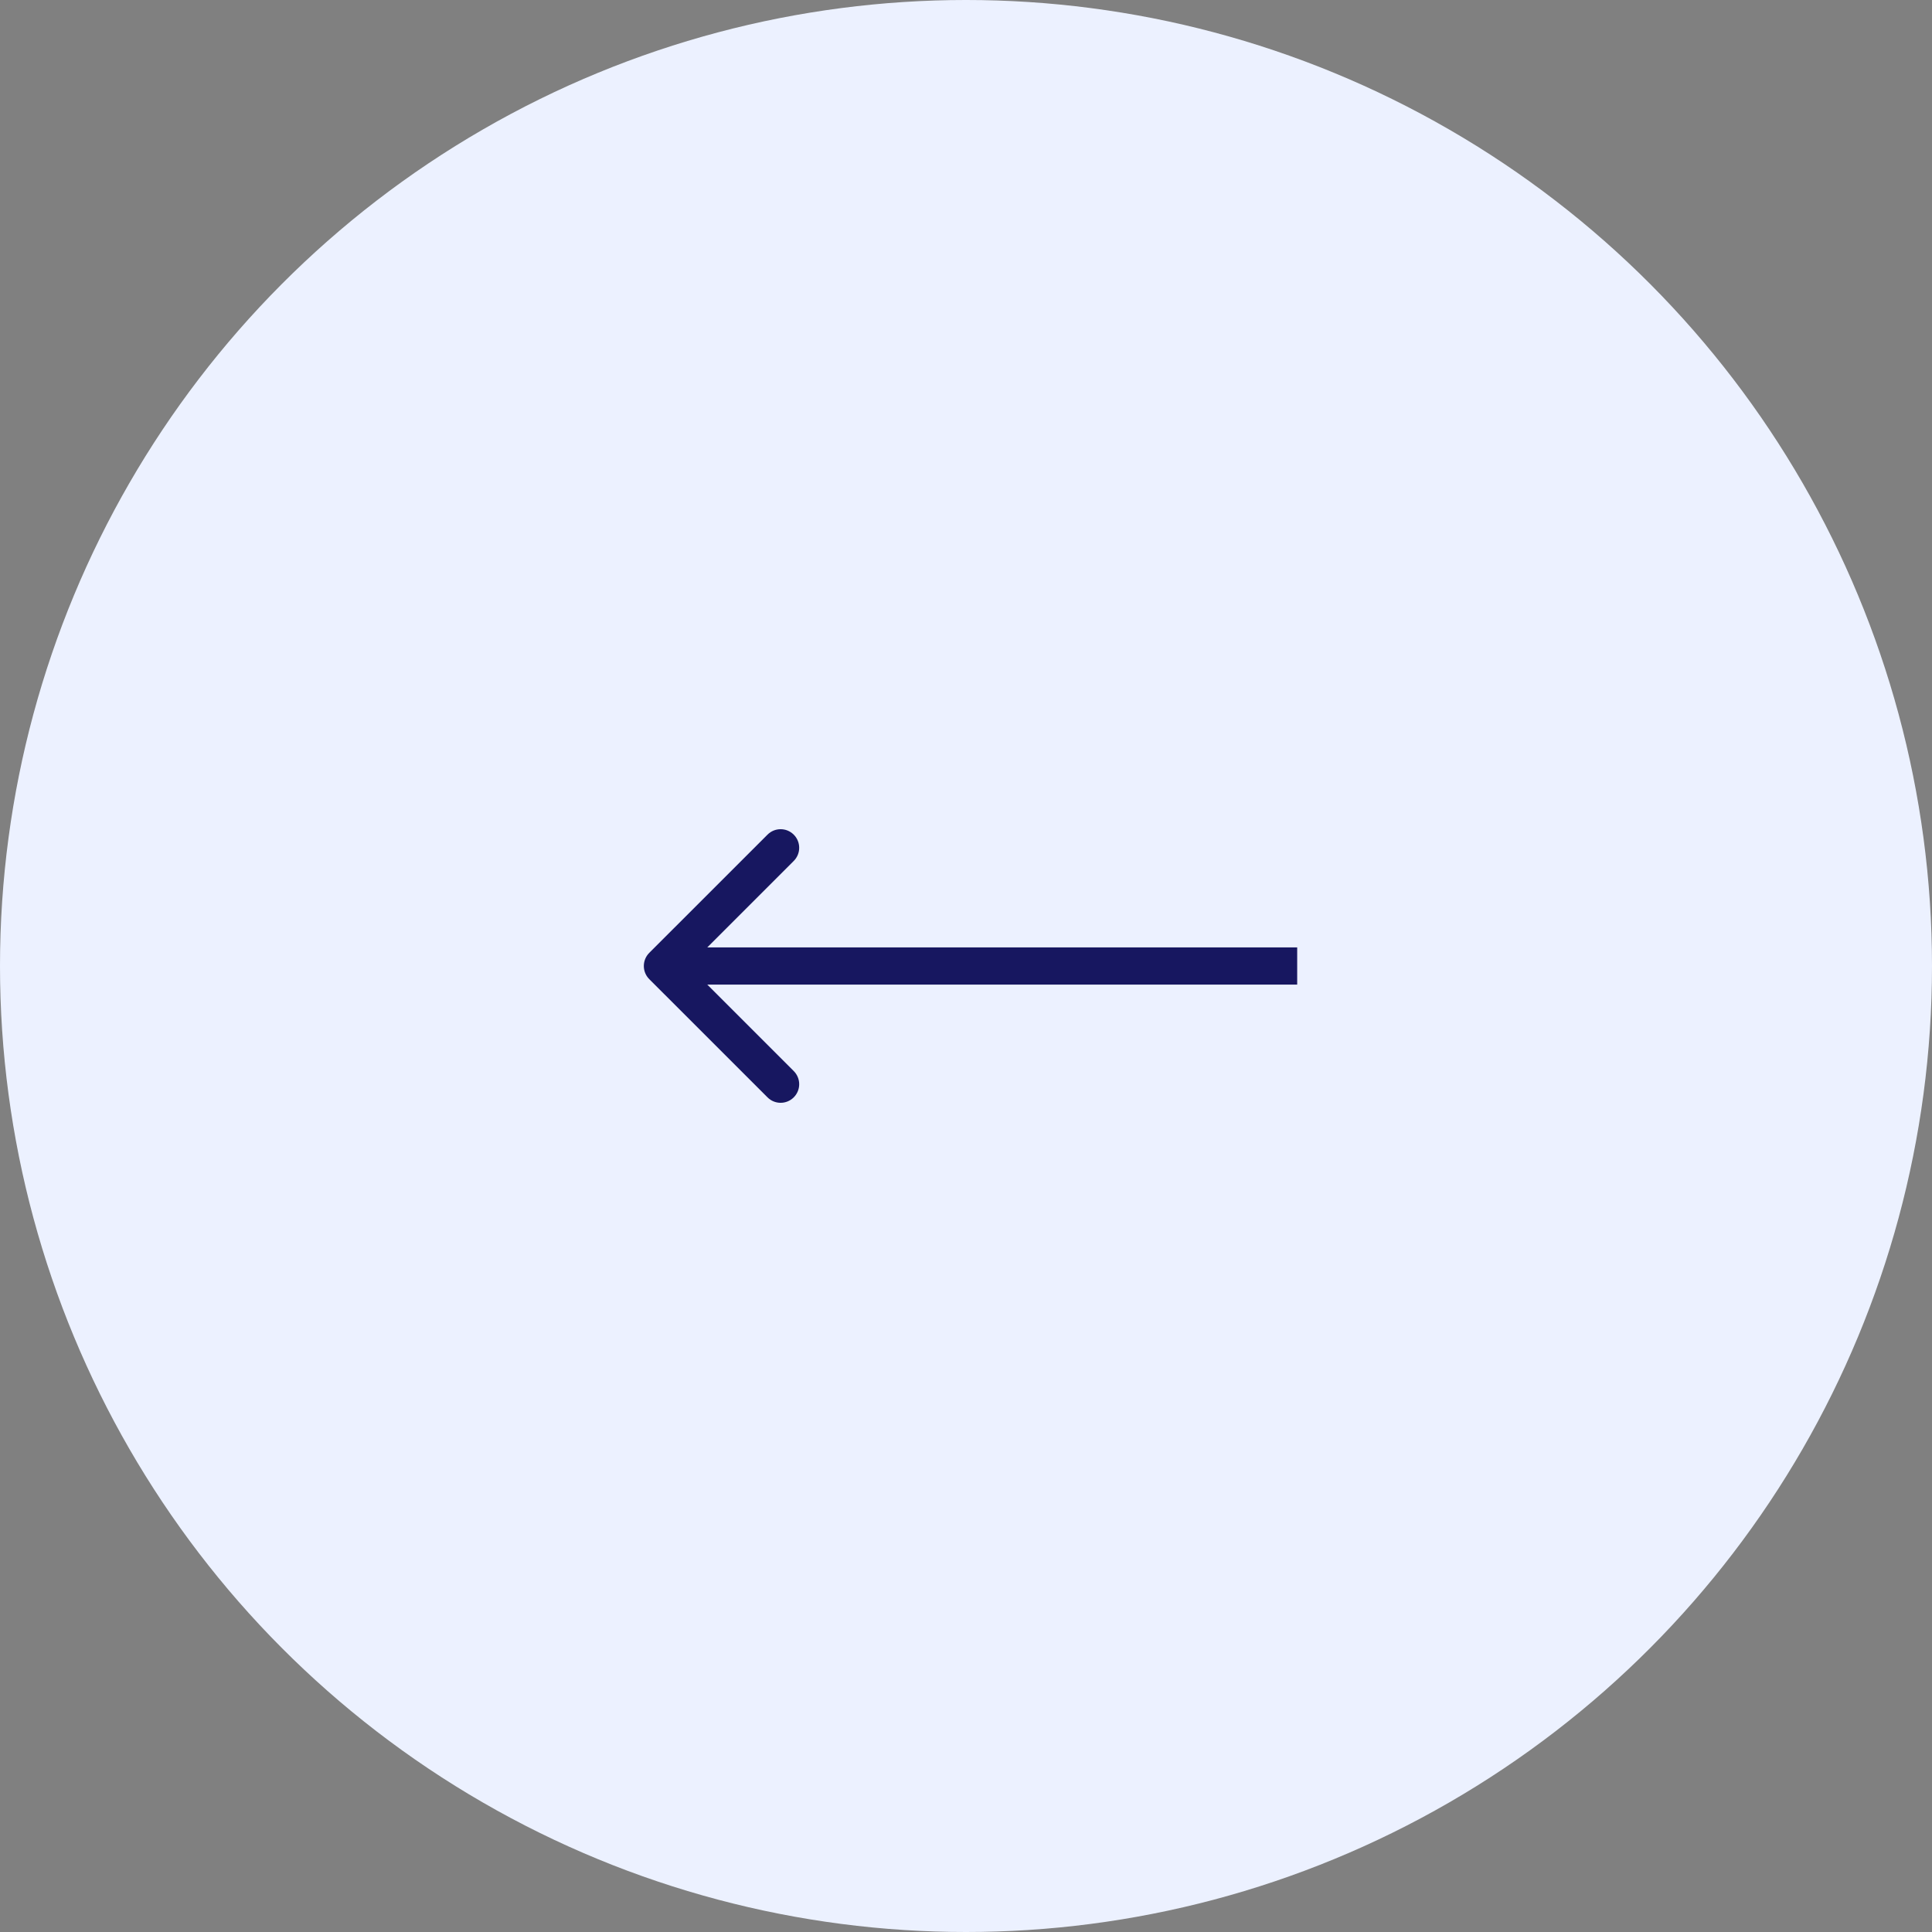 <svg width="52" height="52" viewBox="0 0 52 52" fill="none" xmlns="http://www.w3.org/2000/svg">
<rect x="0" y="0" width="52" height="52" fill="#808080" stroke="none"/>
<circle cx="26" cy="26" r="26" transform="rotate(-180 26 26)" fill="#ECF1FF"/>
<path d="M17.475 25.646C17.28 25.842 17.28 26.158 17.475 26.354L20.657 29.535C20.852 29.731 21.169 29.731 21.364 29.535C21.559 29.34 21.559 29.024 21.364 28.828L18.536 26L21.364 23.172C21.559 22.976 21.559 22.66 21.364 22.465C21.169 22.269 20.852 22.269 20.657 22.465L17.475 25.646ZM34.914 25.5L17.829 25.5L17.829 26.5L34.914 26.5L34.914 25.5Z" fill="#171760"/>
</svg>
